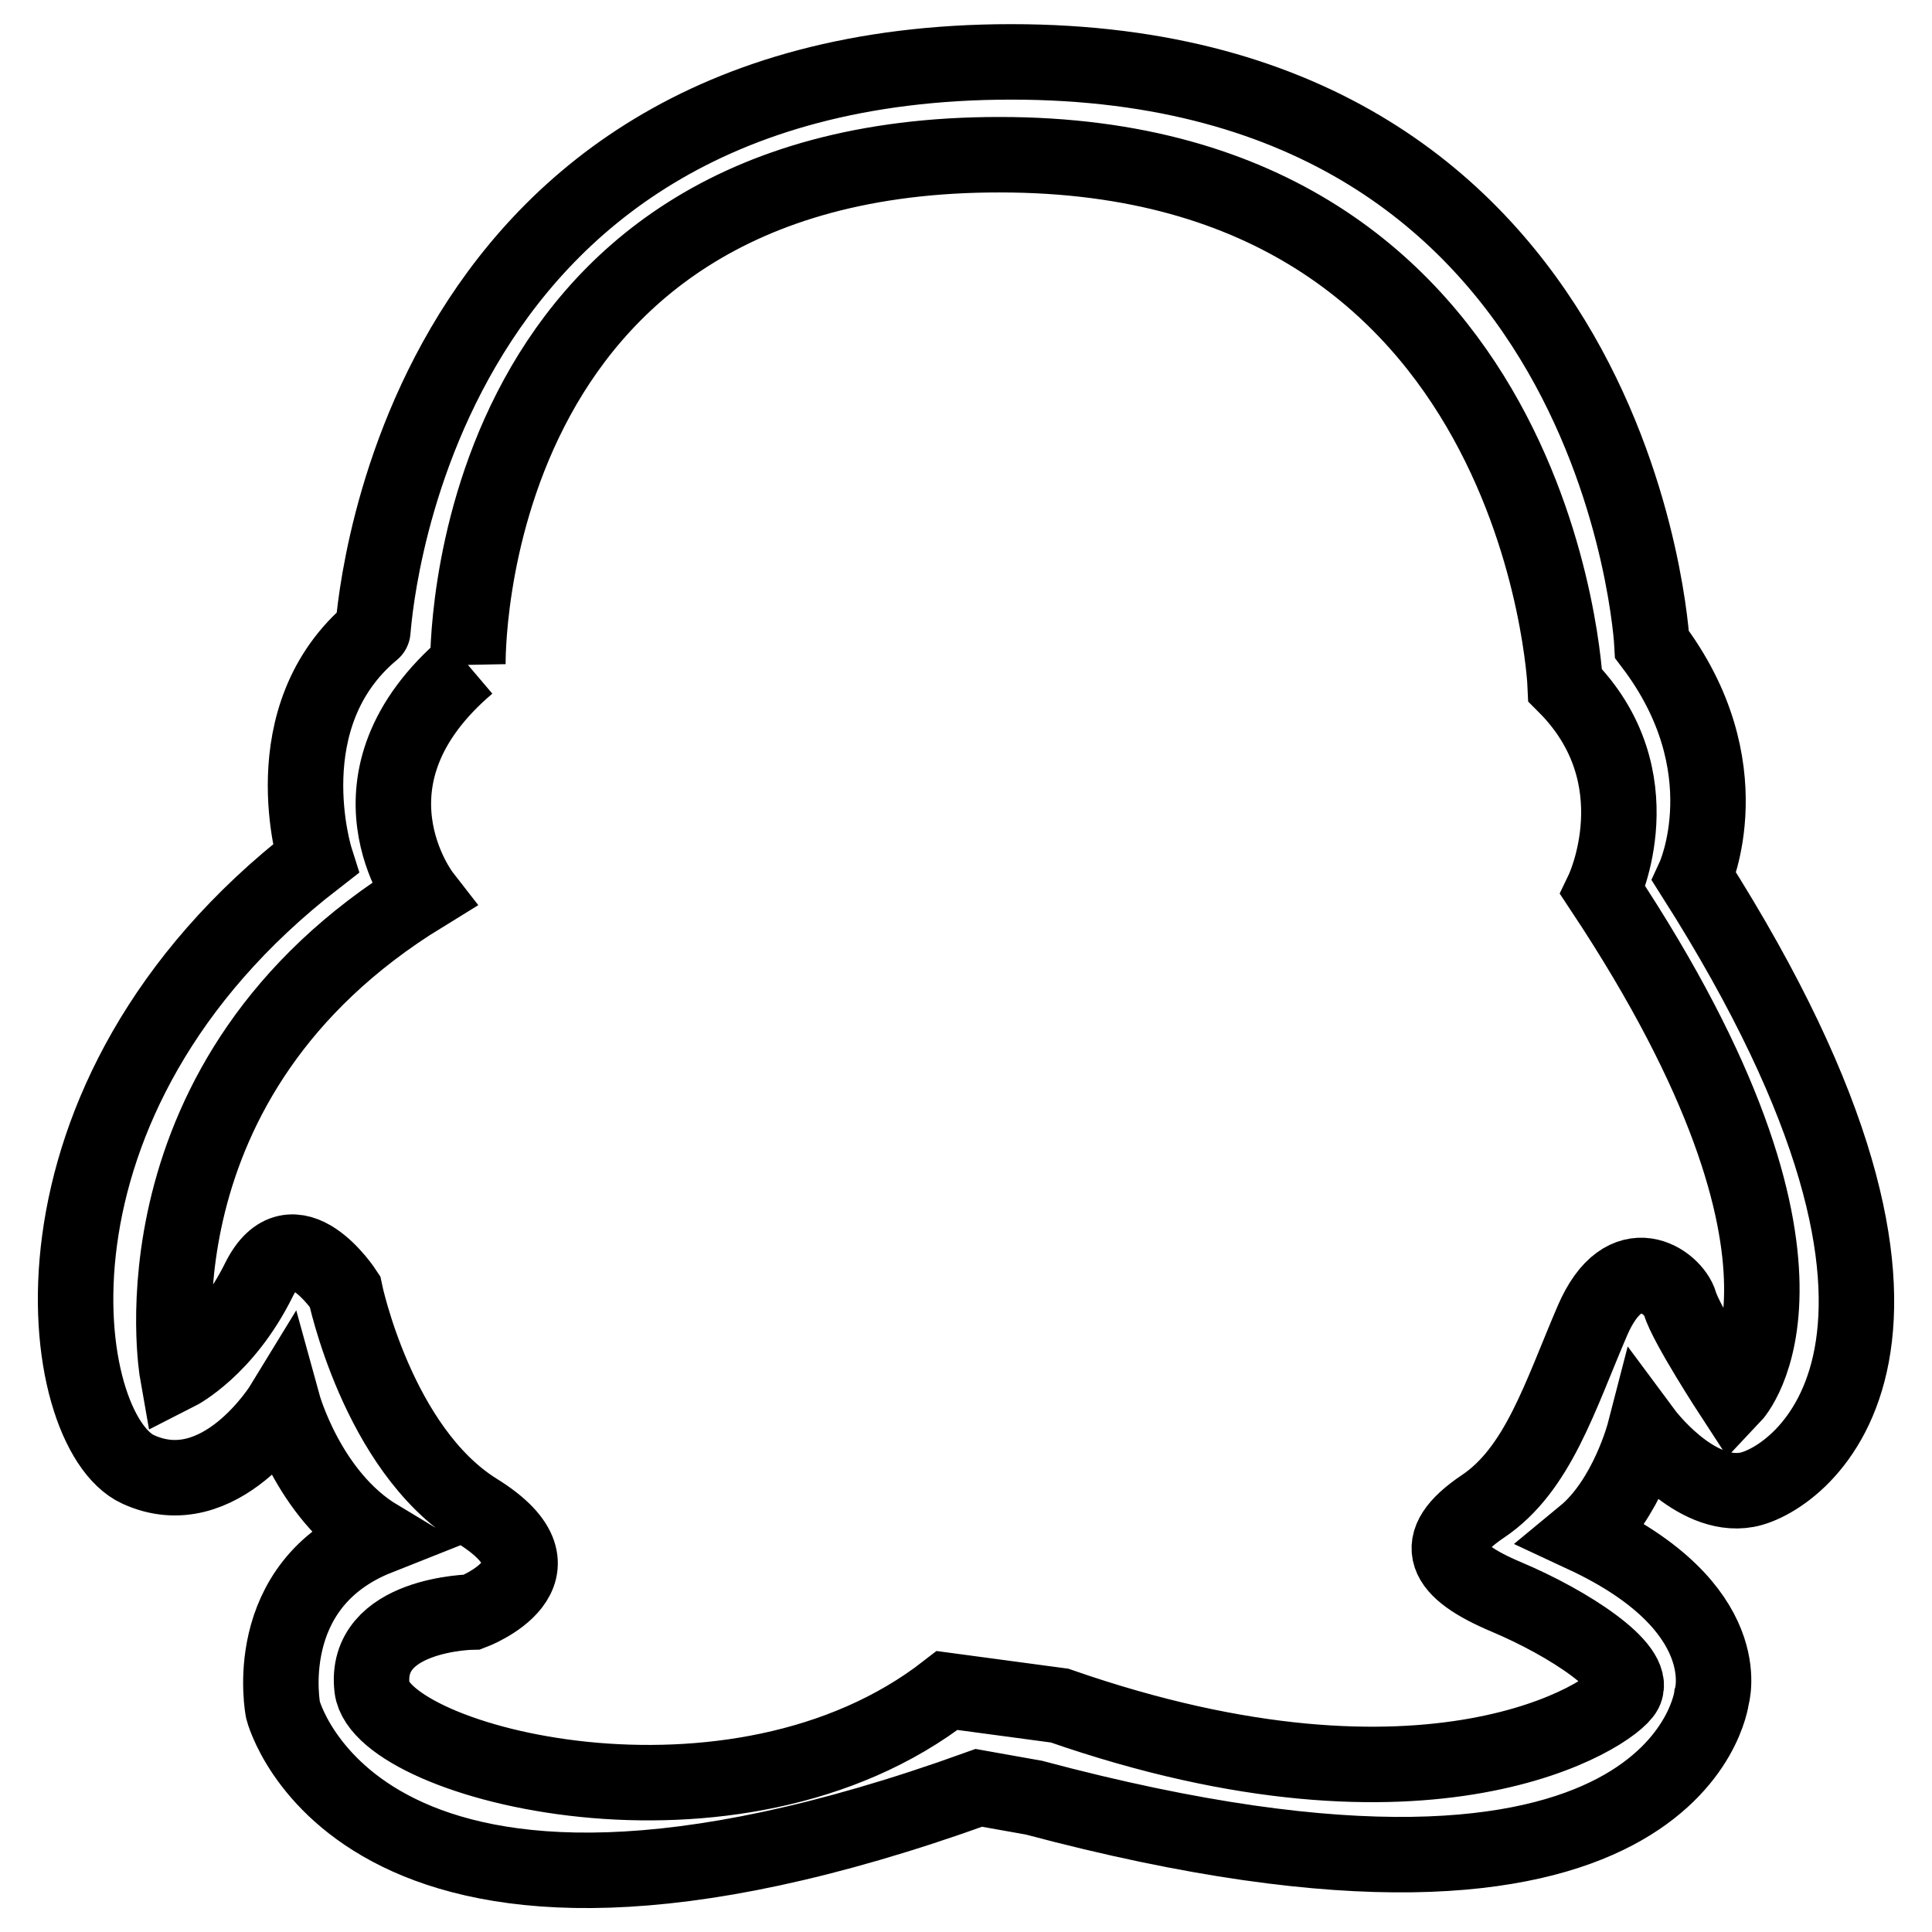 <?xml version="1.0" encoding="utf-8"?>
<!-- Svg Vector Icons : http://www.onlinewebfonts.com/icon -->
<!DOCTYPE svg PUBLIC "-//W3C//DTD SVG 1.1//EN" "http://www.w3.org/Graphics/SVG/1.1/DTD/svg11.dtd">
<svg version="1.1" xmlns="http://www.w3.org/2000/svg" xmlns:xlink="http://www.w3.org/1999/xlink" x="0px" y="0px" viewBox="0 0 256 256" enable-background="new 0 0 256 256" xml:space="preserve">
<g> <path stroke-width="10" fill-opacity="0" stroke="#000000"  d="M134,8.2c80.9,0,84.9,77.2,84.9,77.2c12.3,16.2,5.6,30.8,5.6,30.8c39.4,62,13.9,79.9,7,81.2 c-7,1.3-13.6-7.6-13.6-7.6s-2.3,8.9-8,13.6c20.6,9.6,16.9,21.5,16.9,21.5s-4.3,36.1-89.8,13.3l-7.3-1.3 c-82,29.6-92.2-10.3-92.2-10.3s-3.3-16.6,12.6-22.9c-9.3-5.6-12.6-17.6-12.6-17.6s-8.3,13.6-19.2,8.6c-10.9-5-17.6-49.1,23.5-80.9 c0,0-6-18.9,7.6-30.2C49.5,83.8,53.1,8.2,134,8.2 M62,88.1c-17.9,15.2-6,30.5-6,30.5c-39.4,24.2-32.5,63.3-32.5,63.3 s6.3-3.2,10.8-12.3c4.5-9.1,11.4,1.5,11.4,1.5s4.3,20.9,17.5,29.1c13.2,8.2-0.6,13.4-0.6,13.4s-14.5,0.2-13.3,10.1 c1.3,9.9,48.1,22.2,76.2,0.3l14.9,2c49.1,17.1,73.3,1.2,74.9-1.9s-7.4-9-15.7-12.5c-8.3-3.5-10.4-7.1-3.1-12 c7.3-4.9,10.2-14.6,14.5-24.6c4.3-10,10.8-5.1,11.6-2.3c0.8,2.8,7,12.3,7,12.3s16-16.9-17.2-67c0,0,7.2-15-5-27.2 c0,0-3-70.3-74.9-70.3C60.7,20.4,62,88.1,62,88.1"/></g>
</svg>